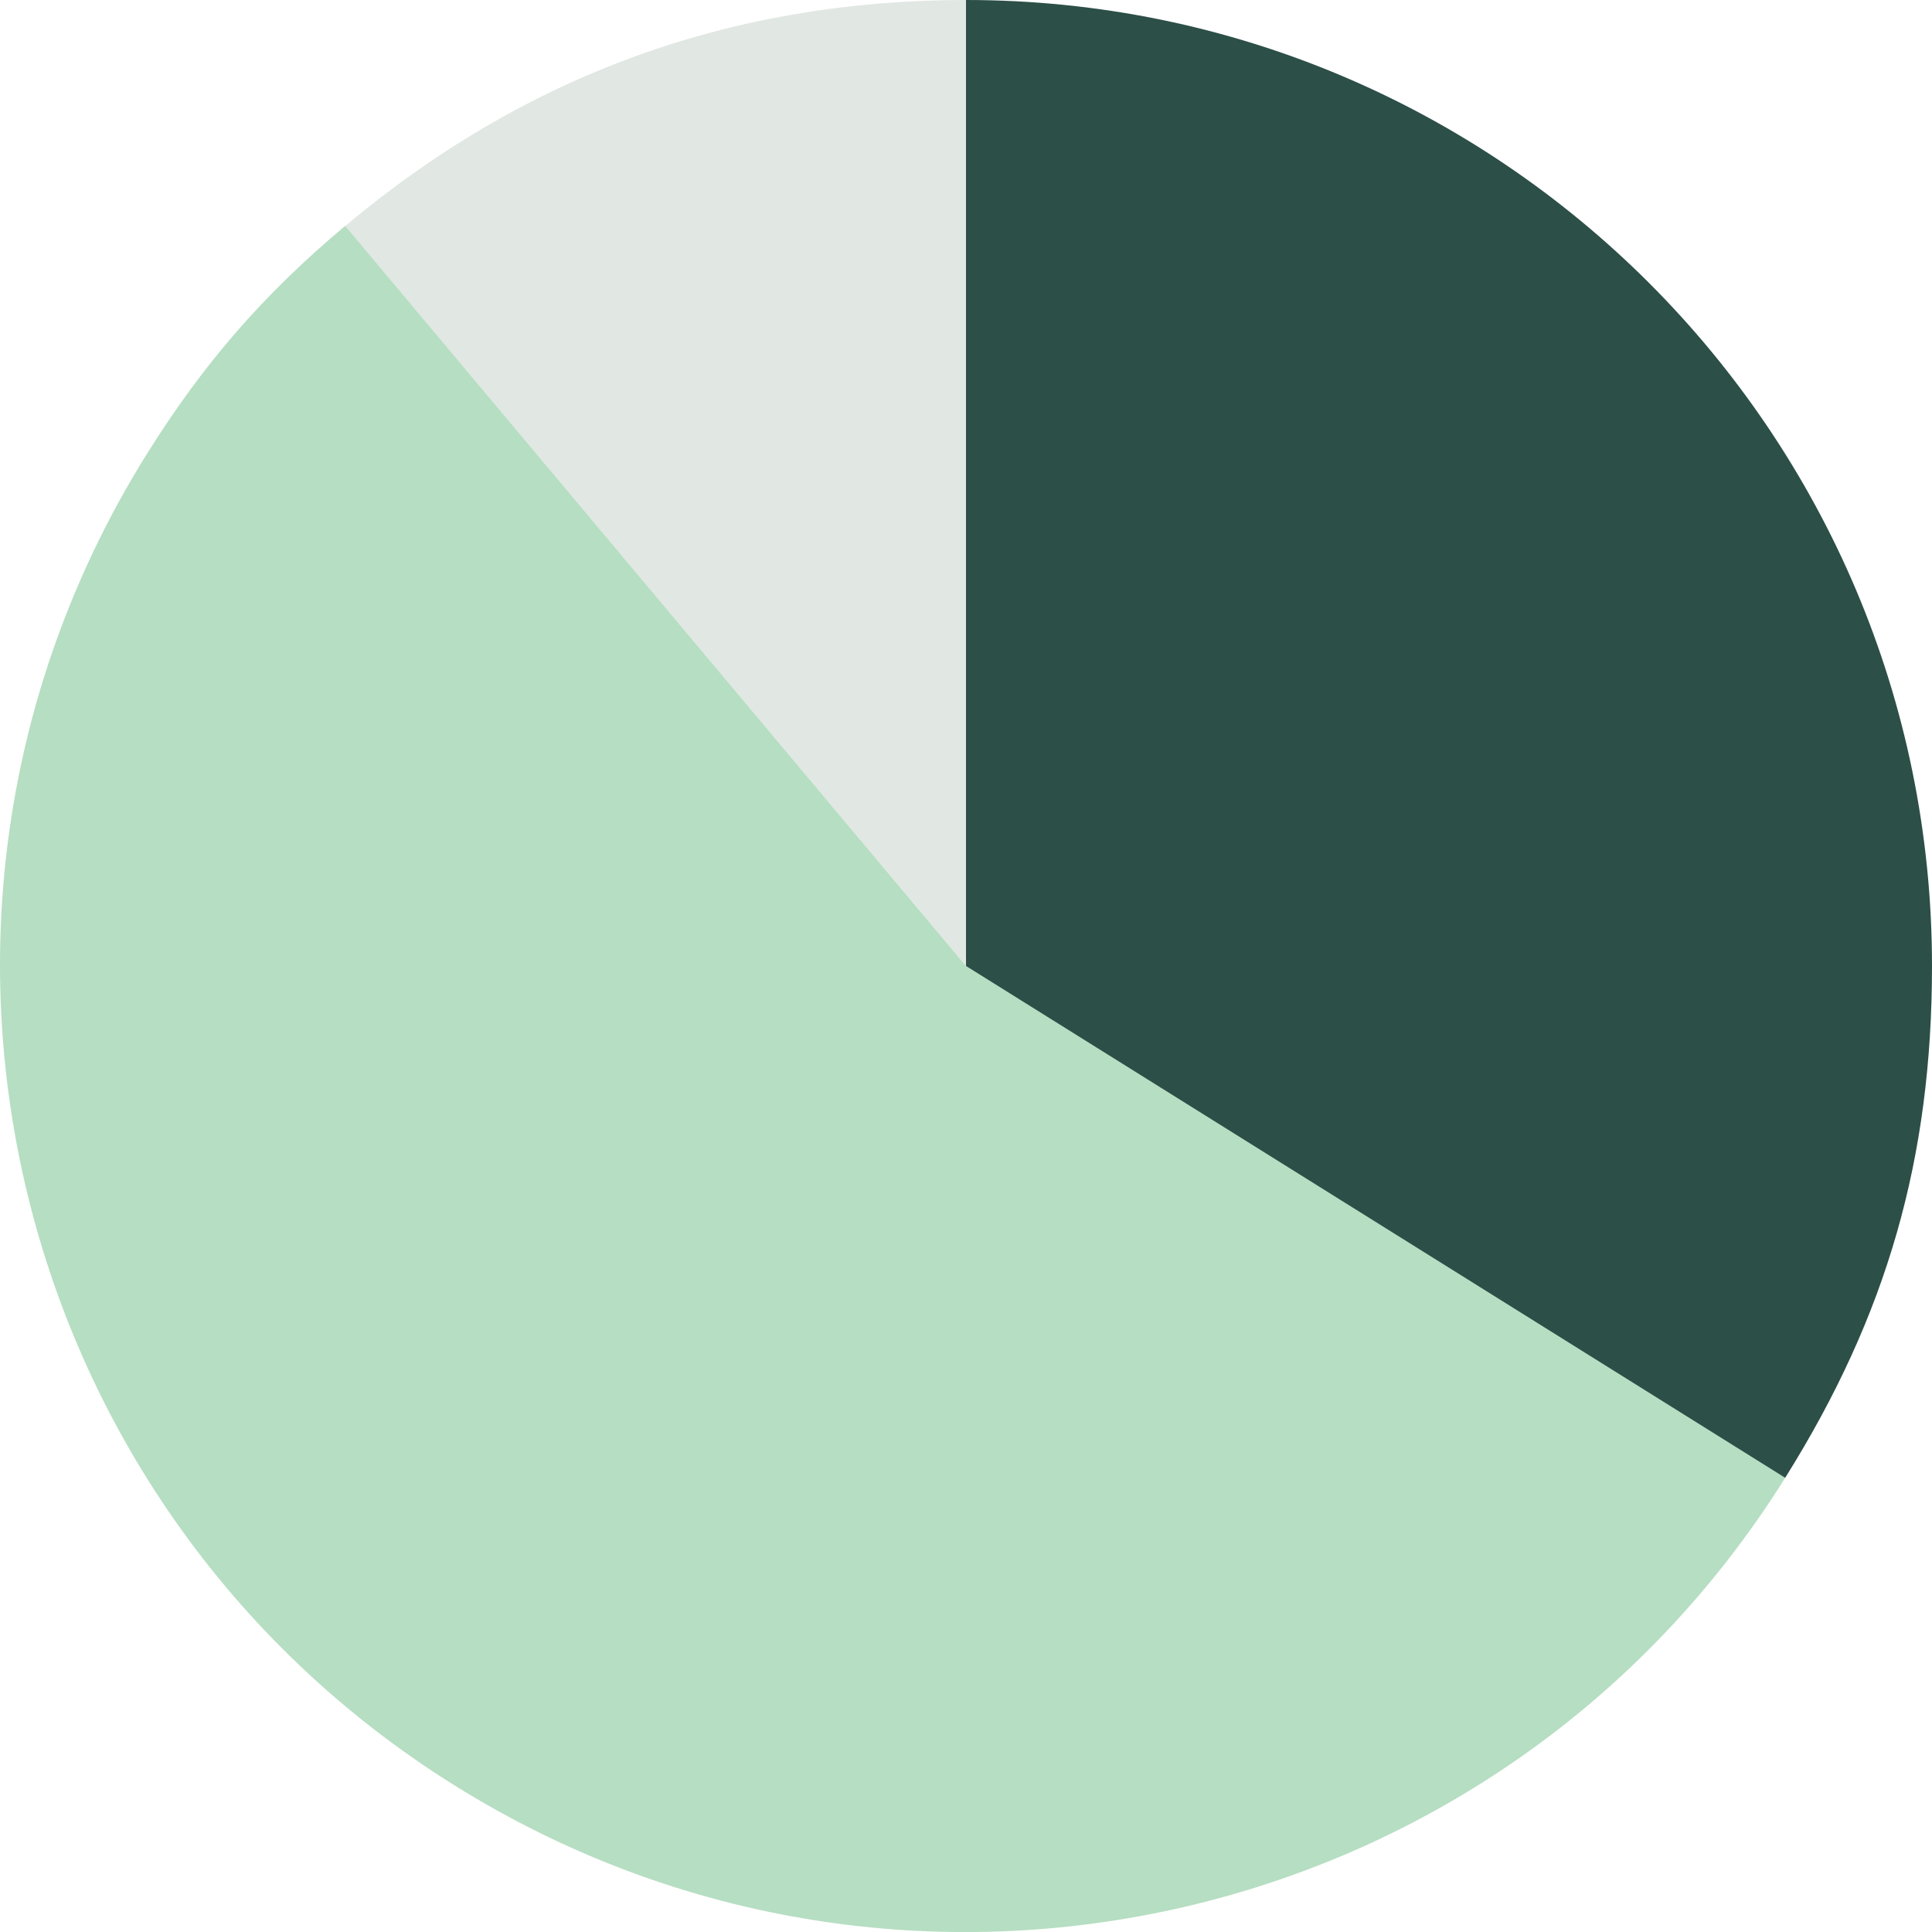 <?xml version="1.0" encoding="UTF-8"?>
<svg xmlns="http://www.w3.org/2000/svg" data-name="Layer 1" viewBox="0 0 120 120">
  <defs>
    <clipPath id="a">
      <path d="M0 0h120v120H0z" style="fill:none"></path>
    </clipPath>
  </defs>
  <g style="clip-path:url(#a)">
    <path d="M60 60 21.44 14.04C32.61 4.66 45.43 0 60 0v60Z" style="fill:#e1e7e3"></path>
    <path d="m60 60 50.88 31.79c-17.56 28.1-54.57 36.65-82.67 19.09S-8.43 56.3 9.12 28.2c3.51-5.62 7.24-9.91 12.32-14.17L60 60Z" style="fill:#b6dec2"></path>
    <path d="M60 60V0c33.13 0 60 26.86 60 60 0 11.93-2.79 21.68-9.12 31.79L60 60Z" style="fill:#2c4f47"></path>
  </g>
</svg>
